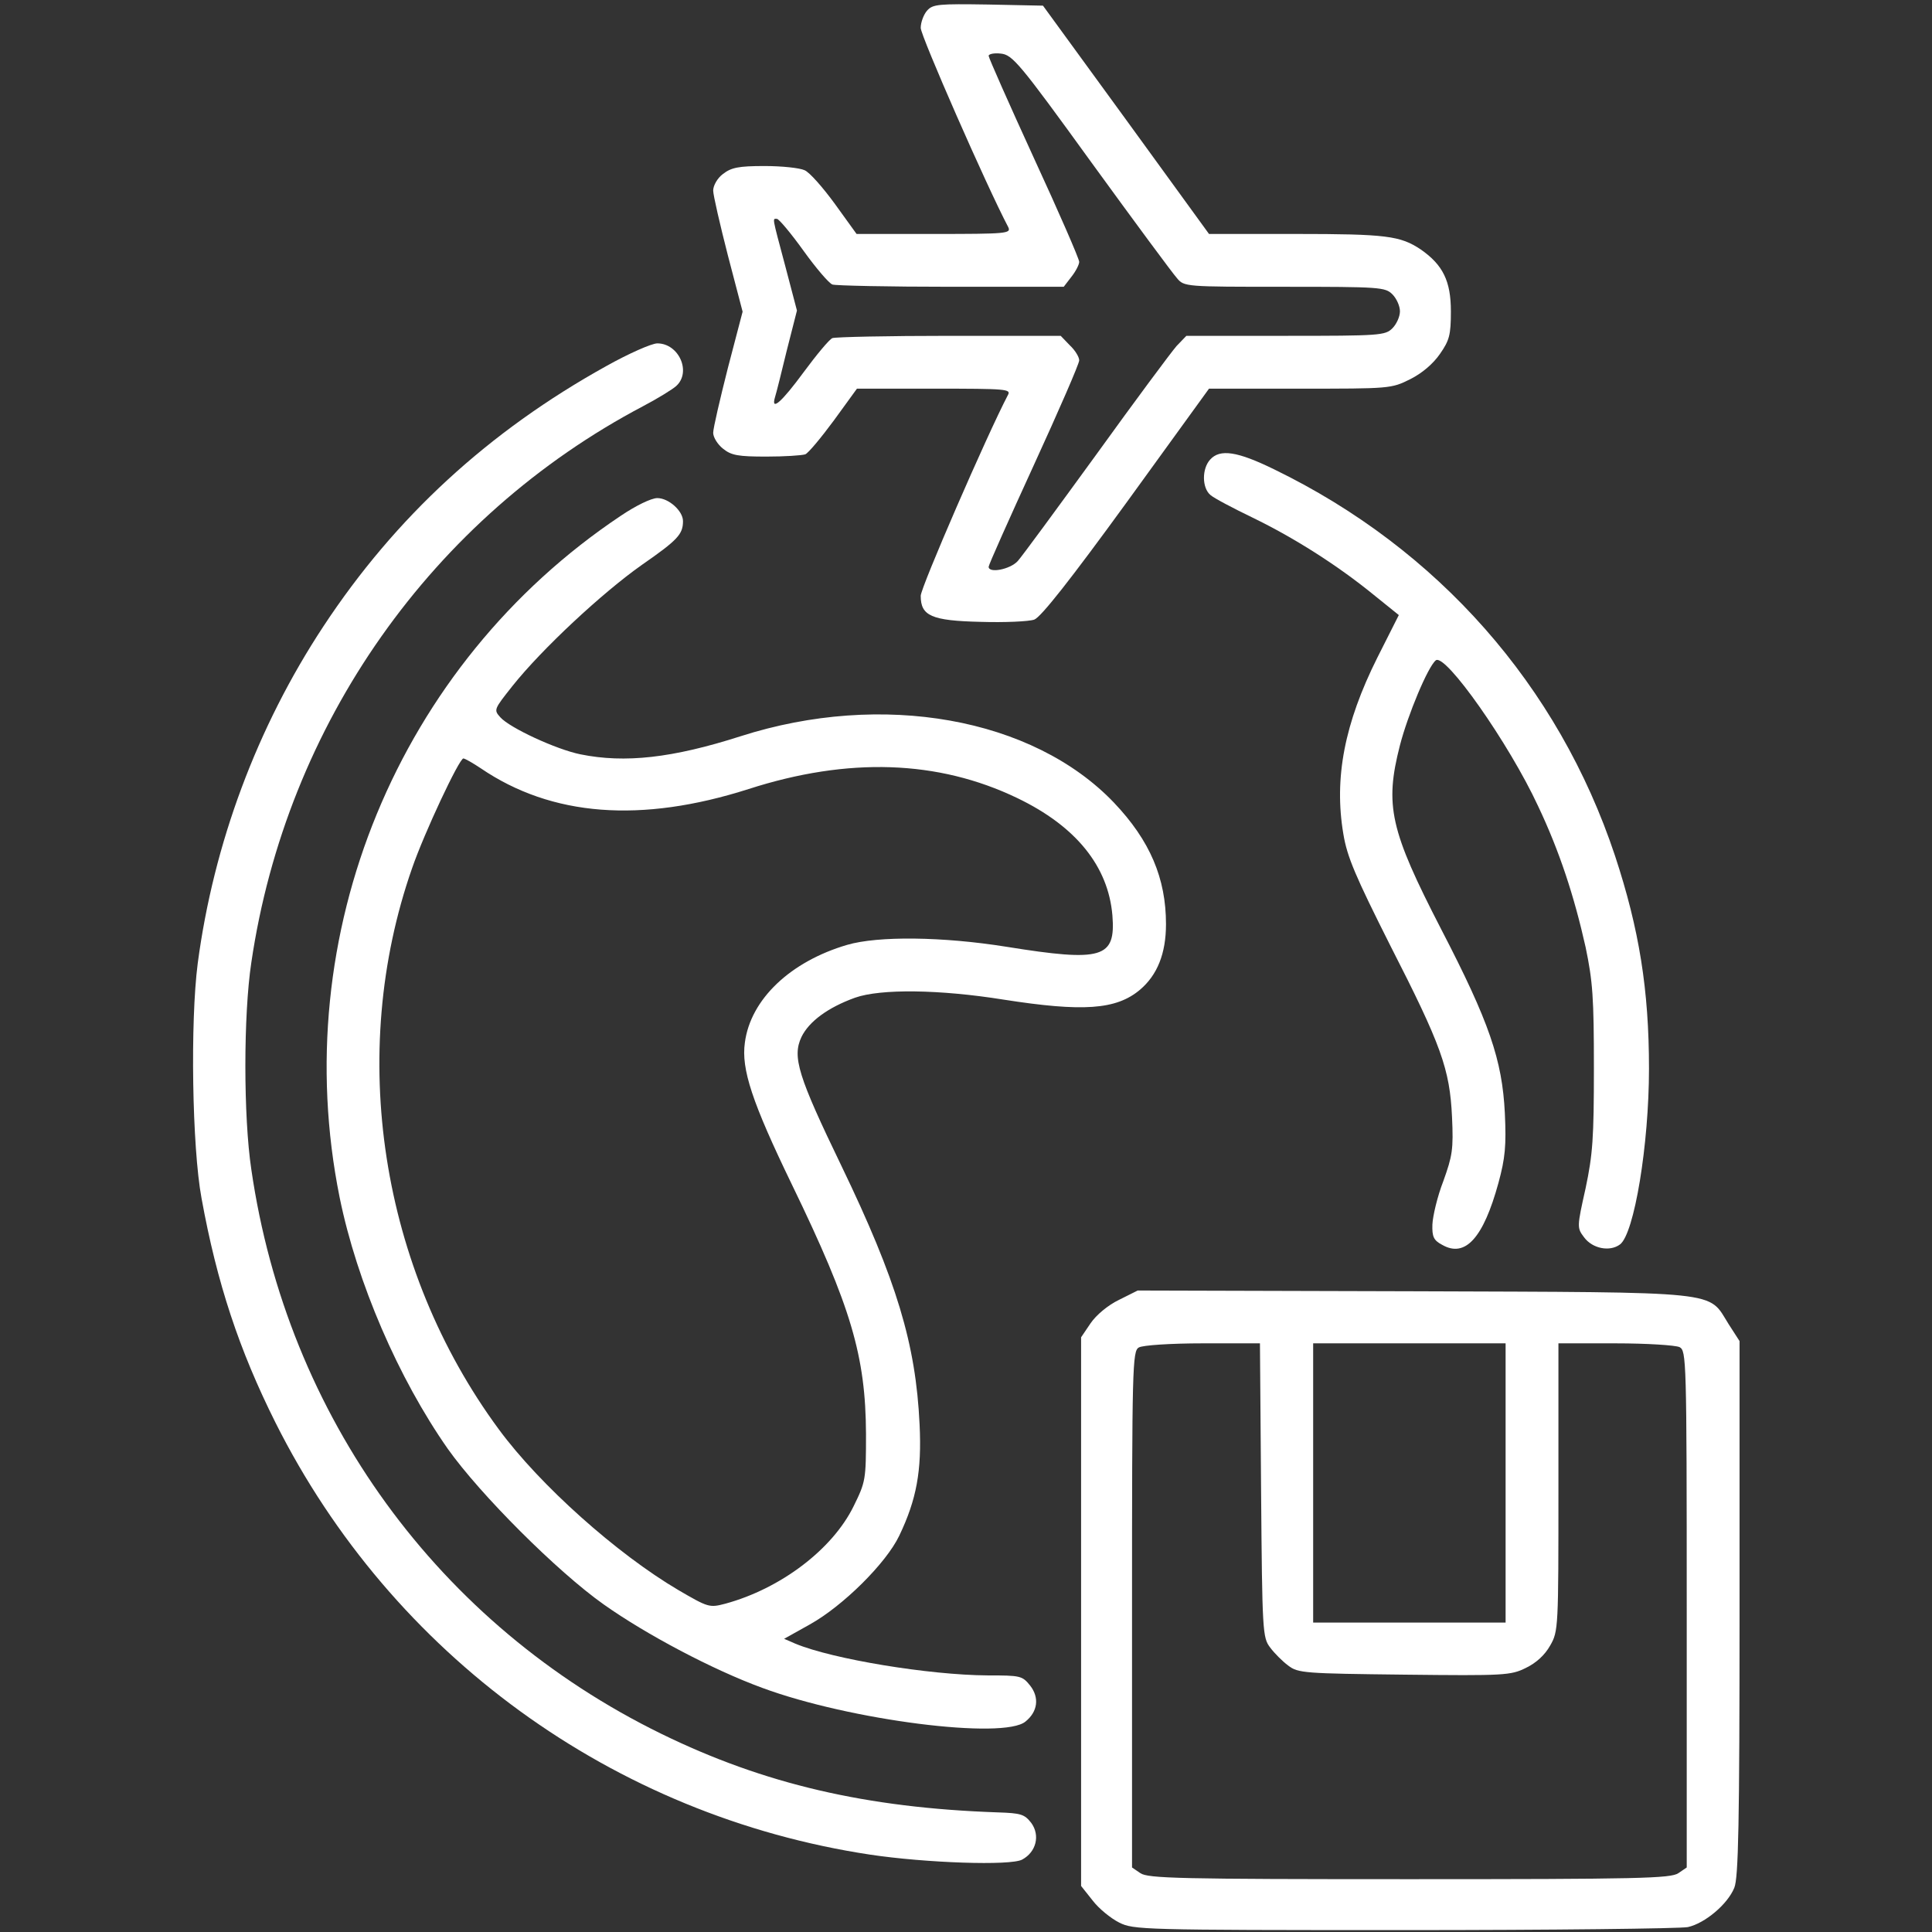 <?xml version="1.0" encoding="UTF-8"?> <svg xmlns="http://www.w3.org/2000/svg" version="1.0" width="512pt" height="512pt" viewBox="0 0 512 512" preserveAspectRatio="xMidYMid meet"><rect x="0" y="0" width="512" height="512" fill="#333333" stroke="none"/><g transform="translate(0,512) scale(0.1,-0.1)" fill="#ffffff" stroke="none"><path d="M2457 5092 c-9 -10 -17 -31 -17 -46 0 -21 175 -420 232 -528 8 -17 -4 -18 -197 -18 l-205 0 -57 79 c-32 44 -68 85 -81 90 -13 6 -60 11 -106 11 -69 0 -88 -4 -110 -21 -15 -11 -26 -31 -26 -44 0 -12 18 -90 39 -172 l39 -149 -39 -149 c-21 -83 -39 -160 -39 -172 0 -12 12 -31 26 -42 22 -18 41 -21 115 -21 48 0 94 3 103 6 8 3 42 44 76 90 l61 84 205 0 c192 0 204 -1 195 -17 -55 -105 -231 -510 -231 -532 0 -53 28 -66 159 -69 64 -2 128 1 142 6 18 7 96 106 245 311 l218 301 241 0 c238 0 242 0 292 25 32 16 61 41 79 67 25 36 29 50 29 113 0 80 -21 123 -80 164 -54 36 -91 41 -331 41 l-230 0 -220 303 -220 302 -145 3 c-131 2 -147 1 -162 -16z m435 -402 c114 -157 216 -295 227 -307 19 -23 22 -23 285 -23 253 0 267 -1 286 -20 11 -11 20 -31 20 -45 0 -14 -9 -34 -20 -45 -19 -19 -33 -20 -283 -20 l-263 0 -26 -27 c-14 -16 -110 -145 -213 -288 -104 -143 -197 -270 -208 -282 -20 -22 -77 -33 -77 -15 0 5 54 126 120 270 66 144 120 268 120 277 0 9 -11 27 -25 40 l-24 25 -295 0 c-162 0 -301 -3 -310 -6 -8 -3 -42 -44 -76 -90 -58 -79 -88 -106 -76 -66 3 9 17 65 31 123 l27 106 -31 118 c-36 135 -34 125 -22 125 5 0 37 -38 70 -84 33 -46 68 -87 77 -90 8 -3 150 -6 314 -6 l299 0 20 26 c12 15 21 33 21 40 0 8 -54 132 -120 275 -66 144 -120 266 -120 271 0 5 15 8 32 6 31 -3 49 -24 240 -288z" fill="#ffffff"></path><path d="M1607 4150 c-312 -173 -559 -400 -750 -690 -176 -267 -291 -576 -333 -893 -20 -154 -15 -487 10 -622 41 -226 100 -403 196 -595 309 -616 895 -1042 1576 -1145 147 -22 373 -30 403 -13 37 20 48 64 24 97 -18 23 -27 26 -89 28 -348 12 -619 75 -891 208 -591 289 -992 841 -1087 1496 -21 140 -21 409 0 548 93 632 479 1180 1039 1475 38 20 77 44 87 53 41 37 7 113 -50 113 -15 0 -76 -27 -135 -60z" fill="#ffffff"></path><path d="M3207 3902 c-22 -24 -22 -75 1 -94 9 -8 60 -35 112 -60 109 -53 223 -125 320 -204 l67 -54 -57 -113 c-87 -174 -115 -319 -90 -467 10 -61 32 -112 124 -295 136 -266 158 -328 164 -455 4 -86 1 -103 -23 -170 -16 -41 -28 -93 -29 -115 -1 -32 3 -42 26 -54 61 -35 109 18 149 164 18 66 21 99 17 185 -7 141 -41 241 -169 488 -135 262 -150 327 -109 487 21 81 74 208 95 225 25 20 194 -220 271 -386 57 -120 96 -240 126 -374 19 -91 22 -134 22 -320 0 -186 -3 -229 -22 -319 -23 -103 -23 -105 -4 -130 22 -30 68 -39 95 -19 38 28 77 265 77 466 0 209 -26 370 -90 564 -150 451 -469 813 -903 1024 -98 48 -144 55 -170 26z" fill="#ffffff"></path><path d="M1645 3753 c-590 -394 -885 -1110 -745 -1806 46 -226 156 -480 287 -667 86 -121 290 -325 413 -412 113 -80 289 -173 420 -221 232 -86 641 -138 698 -89 32 26 37 63 12 95 -21 26 -25 27 -113 27 -155 1 -410 43 -509 84 l-30 13 68 38 c88 49 202 162 237 235 46 96 60 172 54 295 -10 214 -61 382 -207 685 -115 238 -131 289 -106 342 20 41 70 78 142 104 68 24 224 22 393 -5 211 -33 299 -27 362 26 46 39 69 96 69 174 0 121 -42 221 -138 322 -215 225 -614 296 -989 176 -181 -58 -307 -72 -425 -48 -64 13 -187 70 -212 98 -18 20 -17 21 32 83 78 98 238 247 343 321 95 66 109 81 109 116 0 27 -38 61 -68 61 -16 0 -57 -20 -97 -47z m-371 -669 c188 -128 425 -146 710 -55 264 85 502 77 712 -24 156 -75 241 -181 252 -311 9 -113 -26 -124 -281 -83 -169 27 -340 29 -422 5 -150 -44 -256 -144 -271 -259 -10 -70 19 -158 125 -377 157 -324 195 -454 196 -660 0 -122 -1 -127 -33 -192 -56 -114 -193 -218 -340 -258 -42 -11 -45 -10 -124 36 -163 96 -367 278 -476 426 -314 426 -402 995 -230 1487 32 93 125 291 136 291 4 0 25 -12 46 -26z" fill="#ffffff"></path><path d="M2965 1675 c-29 -14 -60 -40 -75 -62 l-25 -37 0 -727 0 -727 31 -39 c16 -21 48 -47 70 -58 38 -19 59 -20 754 -20 393 0 732 4 753 8 45 10 105 60 123 104 11 26 14 168 14 741 l0 708 -29 45 c-56 89 -6 84 -836 87 l-730 2 -50 -25z m377 -504 c3 -376 4 -391 24 -417 11 -15 33 -37 48 -48 26 -20 43 -21 308 -24 265 -3 282 -2 322 18 27 13 50 34 64 59 22 38 22 47 22 420 l0 381 151 0 c84 0 159 -5 170 -10 18 -10 19 -29 19 -695 l0 -684 -22 -15 c-20 -14 -104 -16 -713 -16 -609 0 -693 2 -713 16 l-22 15 0 684 c0 641 1 685 18 694 9 6 85 11 169 11 l152 0 3 -389z m648 19 l0 -370 -255 0 -255 0 0 370 0 370 255 0 255 0 0 -370z" fill="#ffffff"></path></g></svg> 